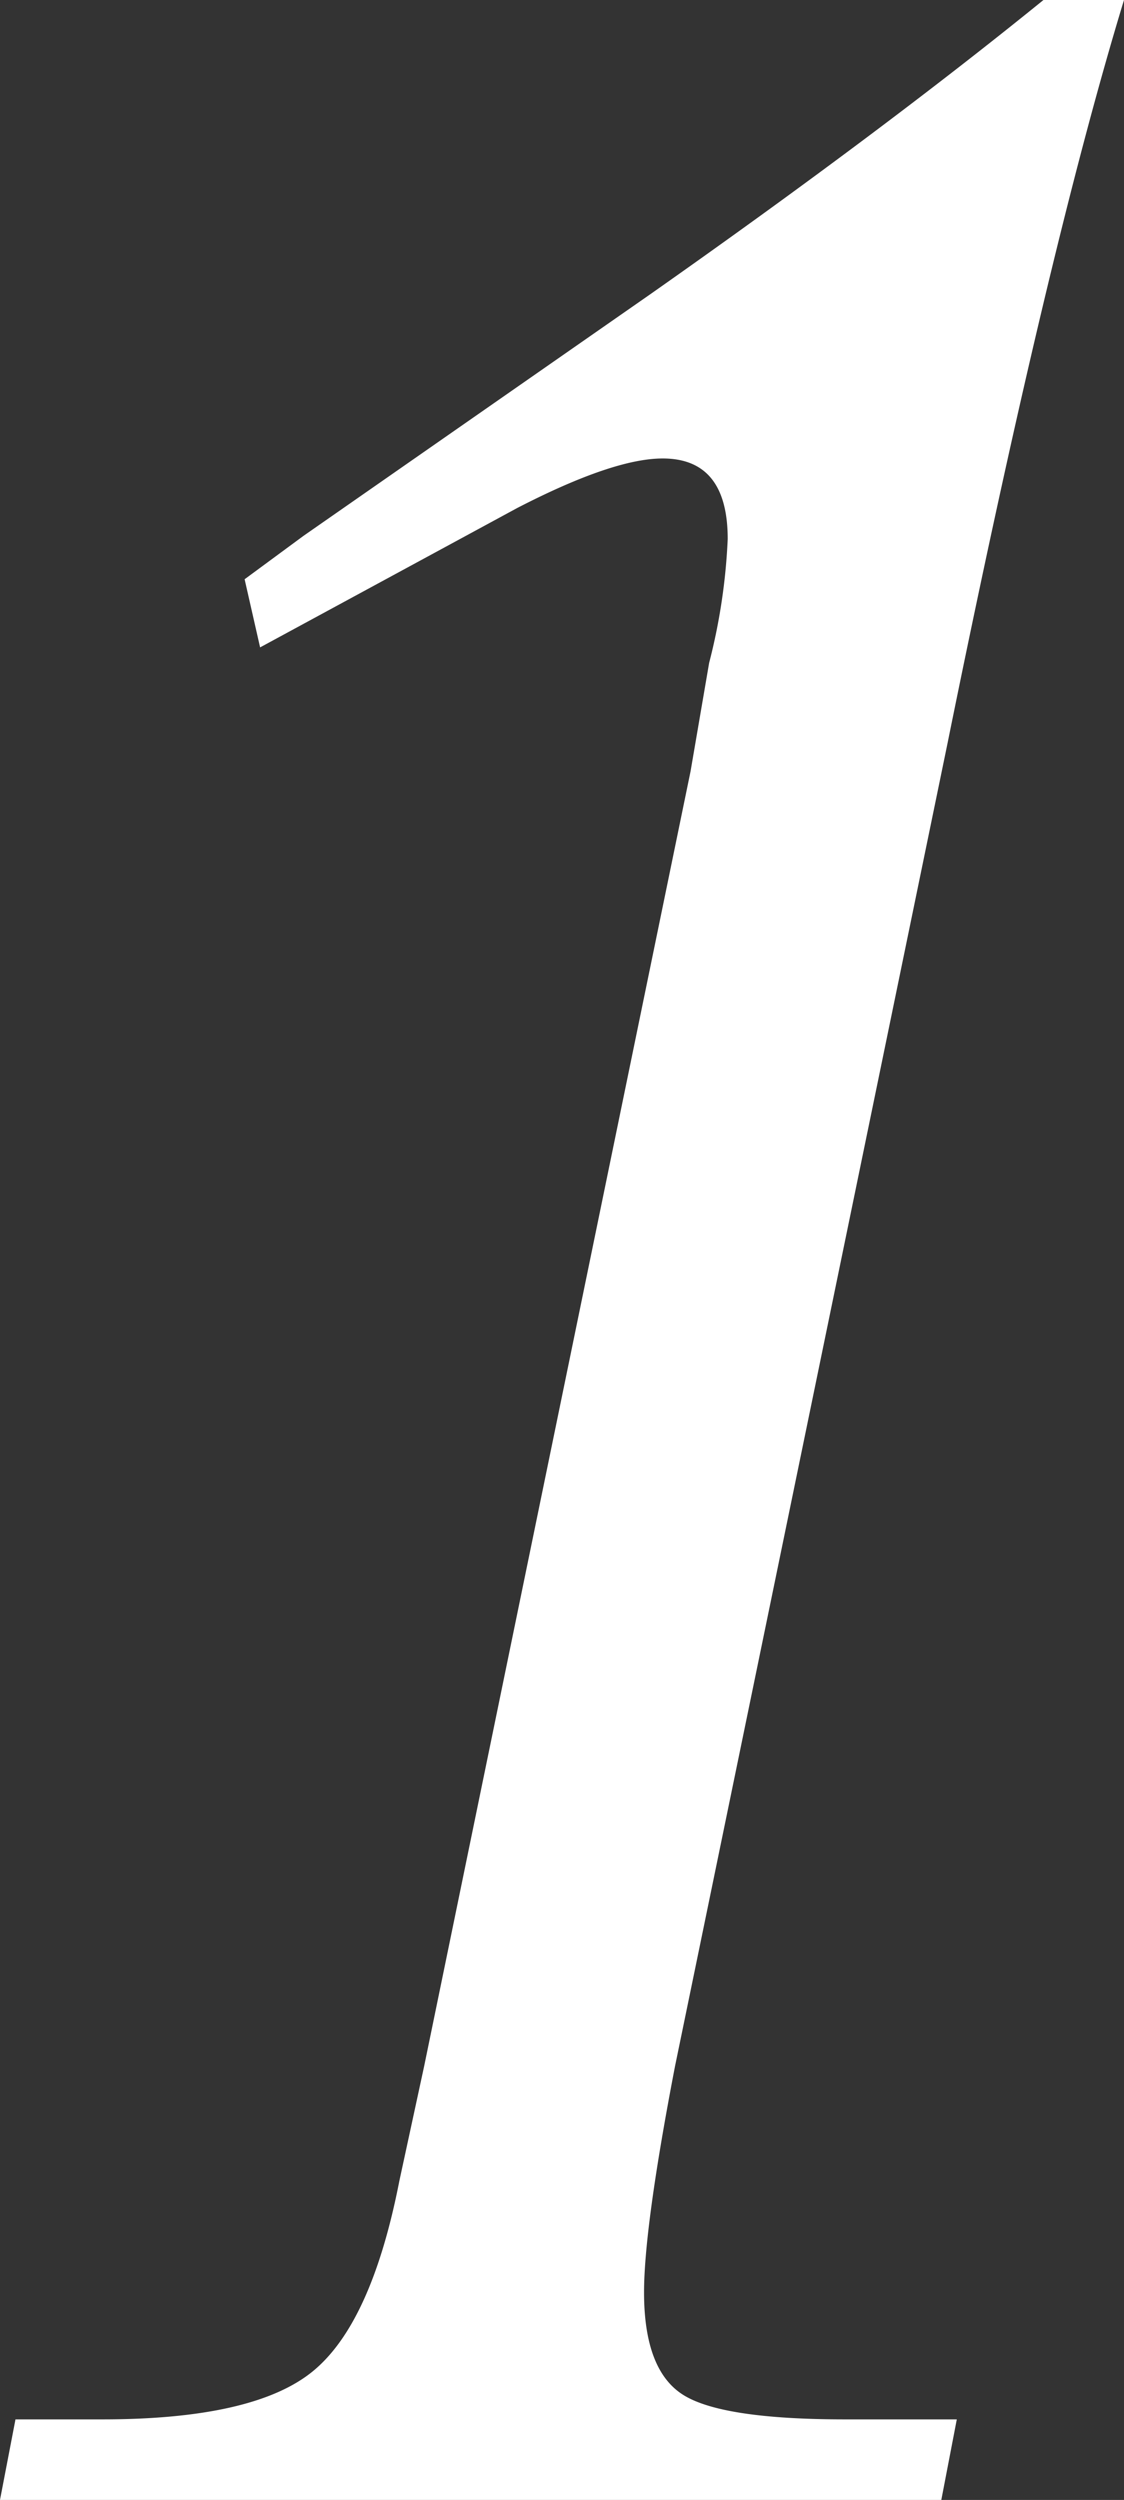 <svg xmlns="http://www.w3.org/2000/svg" width="106.348" height="236.426" viewBox="0 0 106.348 236.426"><rect x="0" y="0" width="106.348" height="236.426" fill="#333333" stroke="none"/><defs><style>.a{fill:#fff;}</style></defs><path class="a" d="M39.426,413H-49.637l1.465-7.617h8.2q14.355,0,19.922-4.541t8.2-18.018l2.344-10.84L15.7,249.523l1.758-10.254a56.422,56.422,0,0,0,1.758-11.719q0-7.617-6.152-7.617-4.687,0-13.77,4.688L-25.027,237.8l-1.465-6.445,5.566-4.1,32.813-22.852q21.68-15.234,37.207-27.832h7.617q-7.324,24.023-16.7,70.313L14.23,371.984q-2.93,15.234-2.93,21.387,0,7.324,3.662,9.668t15.381,2.344H40.891Z" transform="translate(49.637 -176.574)"/></svg>